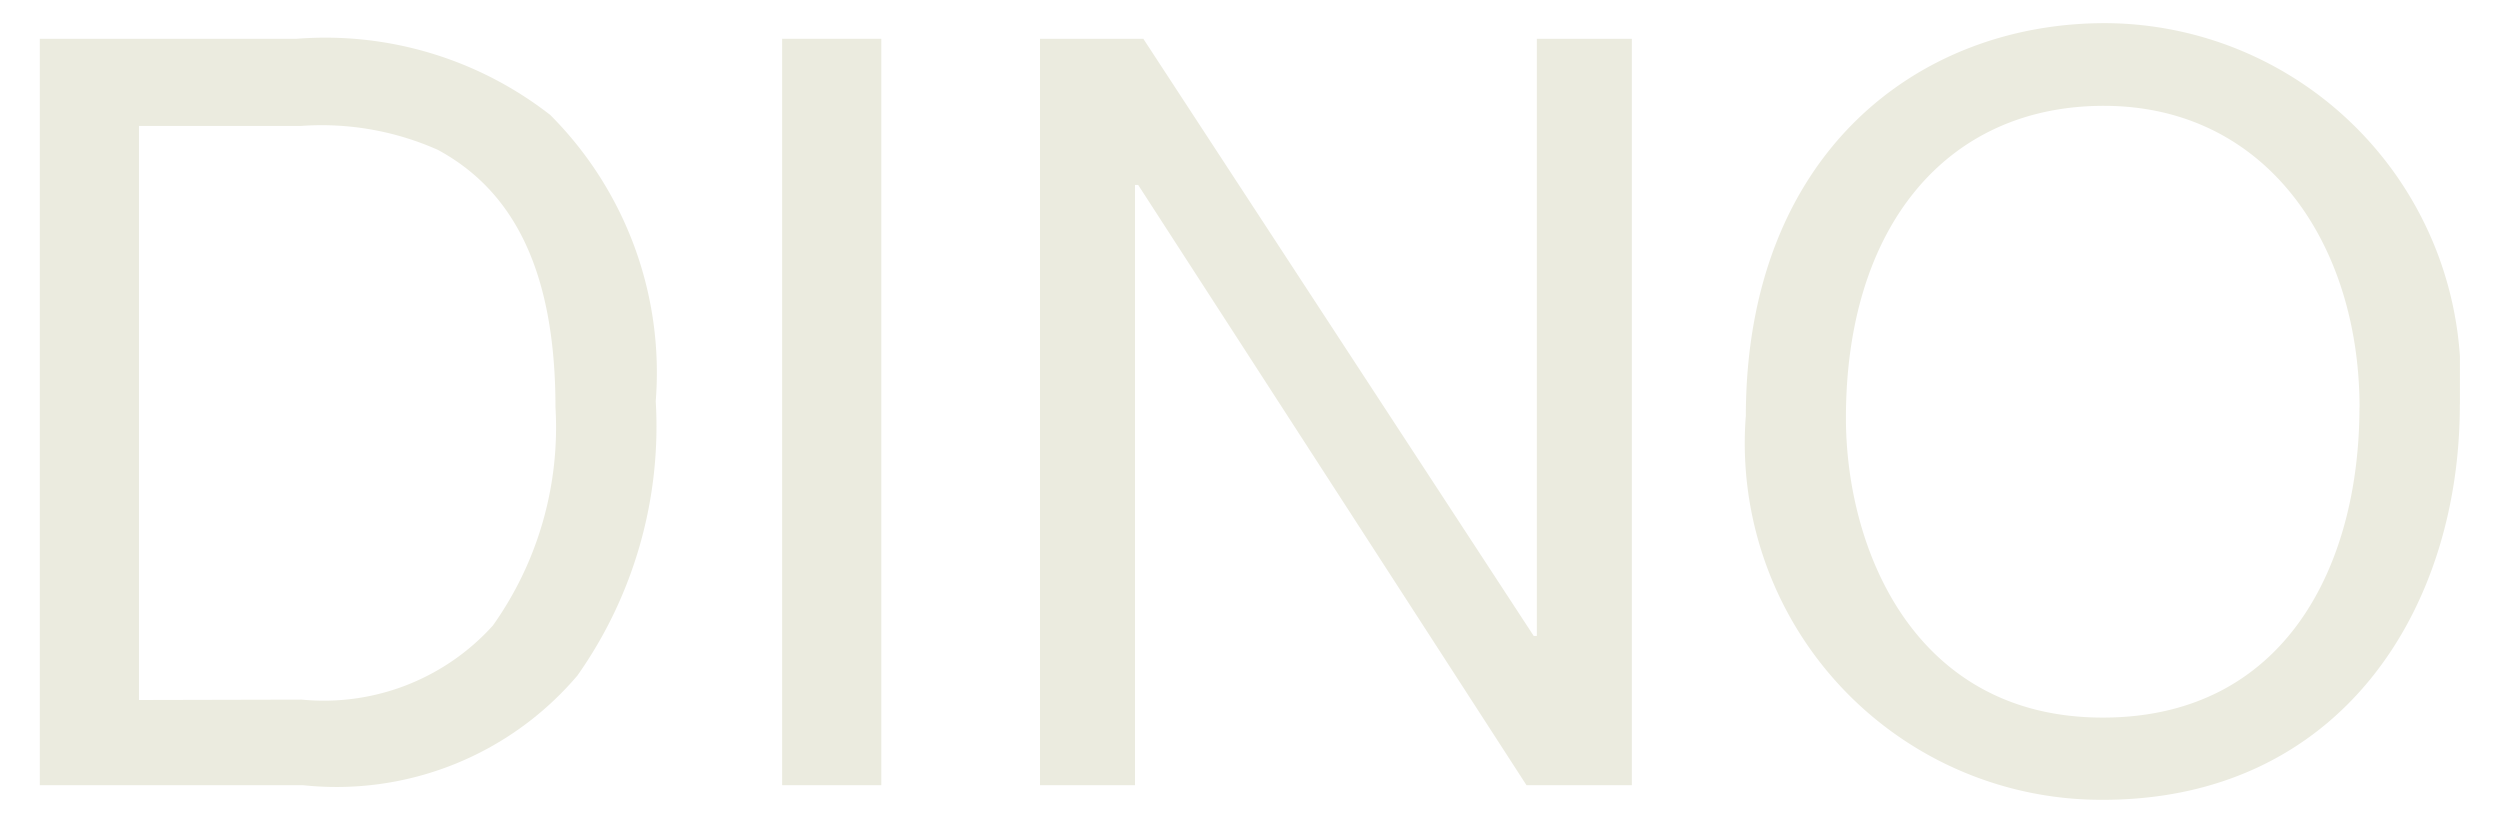<svg xmlns="http://www.w3.org/2000/svg" width="27" height="9"><defs><clipPath id="a"><path data-name="長方形 1649" fill="#ebebdf" d="M0 0h26.137v8.388H0z"/></clipPath></defs><path data-name="長方形 1663" fill="none" d="M0 0h27v9H0z"/><g data-name="グループ 2388"><g data-name="グループ 2387" transform="translate(.43 .25)" clip-path="url(#a)" fill="#ebebdf"><path data-name="パス 14878" d="M0 .169h2.773a3.95 3.95 0 012.74.823 3.935 3.935 0 011.139 3.089 4.668 4.668 0 01-.846 2.965A3.413 3.413 0 012.841 8.23H0zm2.83 7.137a2.46 2.46 0 002.063-.8 3.692 3.692 0 00.676-2.357c0-1.5-.469-2.346-1.269-2.78a3.09 3.09 0 00-1.477-.259H1.071v6.2z"/><path data-name="長方形 1648" d="M8.017.169h1.071V8.23H8.017z"/><path data-name="パス 14879" d="M10.802.169h1.116l4.216 6.449h.034V.169h1.026V8.23h-1.138l-4.194-6.483h-.034V8.23h-1.026z"/><path data-name="パス 14880" d="M18.425 4.251C18.425 1.409 20.286 0 22.303 0a3.854 3.854 0 013.833 4.126c0 2.2-1.285 4.262-3.856 4.262a3.852 3.852 0 01-3.856-4.137m6.629-.1c0-1.759-1-3.258-2.762-3.258-1.7 0-2.785 1.308-2.785 3.371 0 1.41.733 3.236 2.773 3.236 1.973 0 2.773-1.646 2.773-3.349"/></g></g></svg>